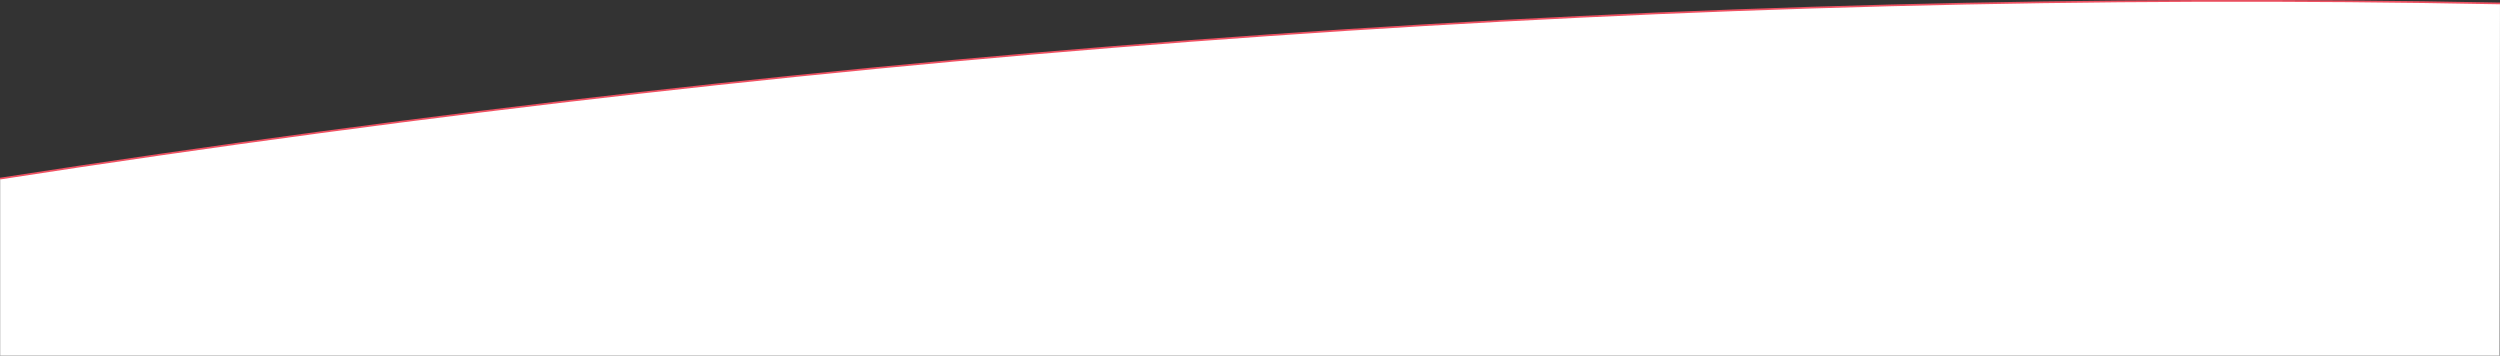 <?xml version="1.0" encoding="UTF-8"?><svg id="Layer_2" xmlns="http://www.w3.org/2000/svg" viewBox="0 0 1440.09 204.87"><rect x="0" y="0" width="1440.09" height="204.87" fill="#333333" stroke="none"/><defs><style>.cls-1{fill:none;stroke:#f05263;stroke-miterlimit:10;}.cls-2{fill:#fff;stroke-width:0px;}</style></defs><g id="n-curve"><path id="bg_bottom" class="cls-2" d="m1440.08,1.98C974.42-7.2,493.59,26.43.08,102.87v102h1439.79l.21-202.89Z"/><path id="curve" class="cls-1" d="m1440.08,1.98C974.42-7.2,493.59,26.43.08,102.87"/></g></svg>